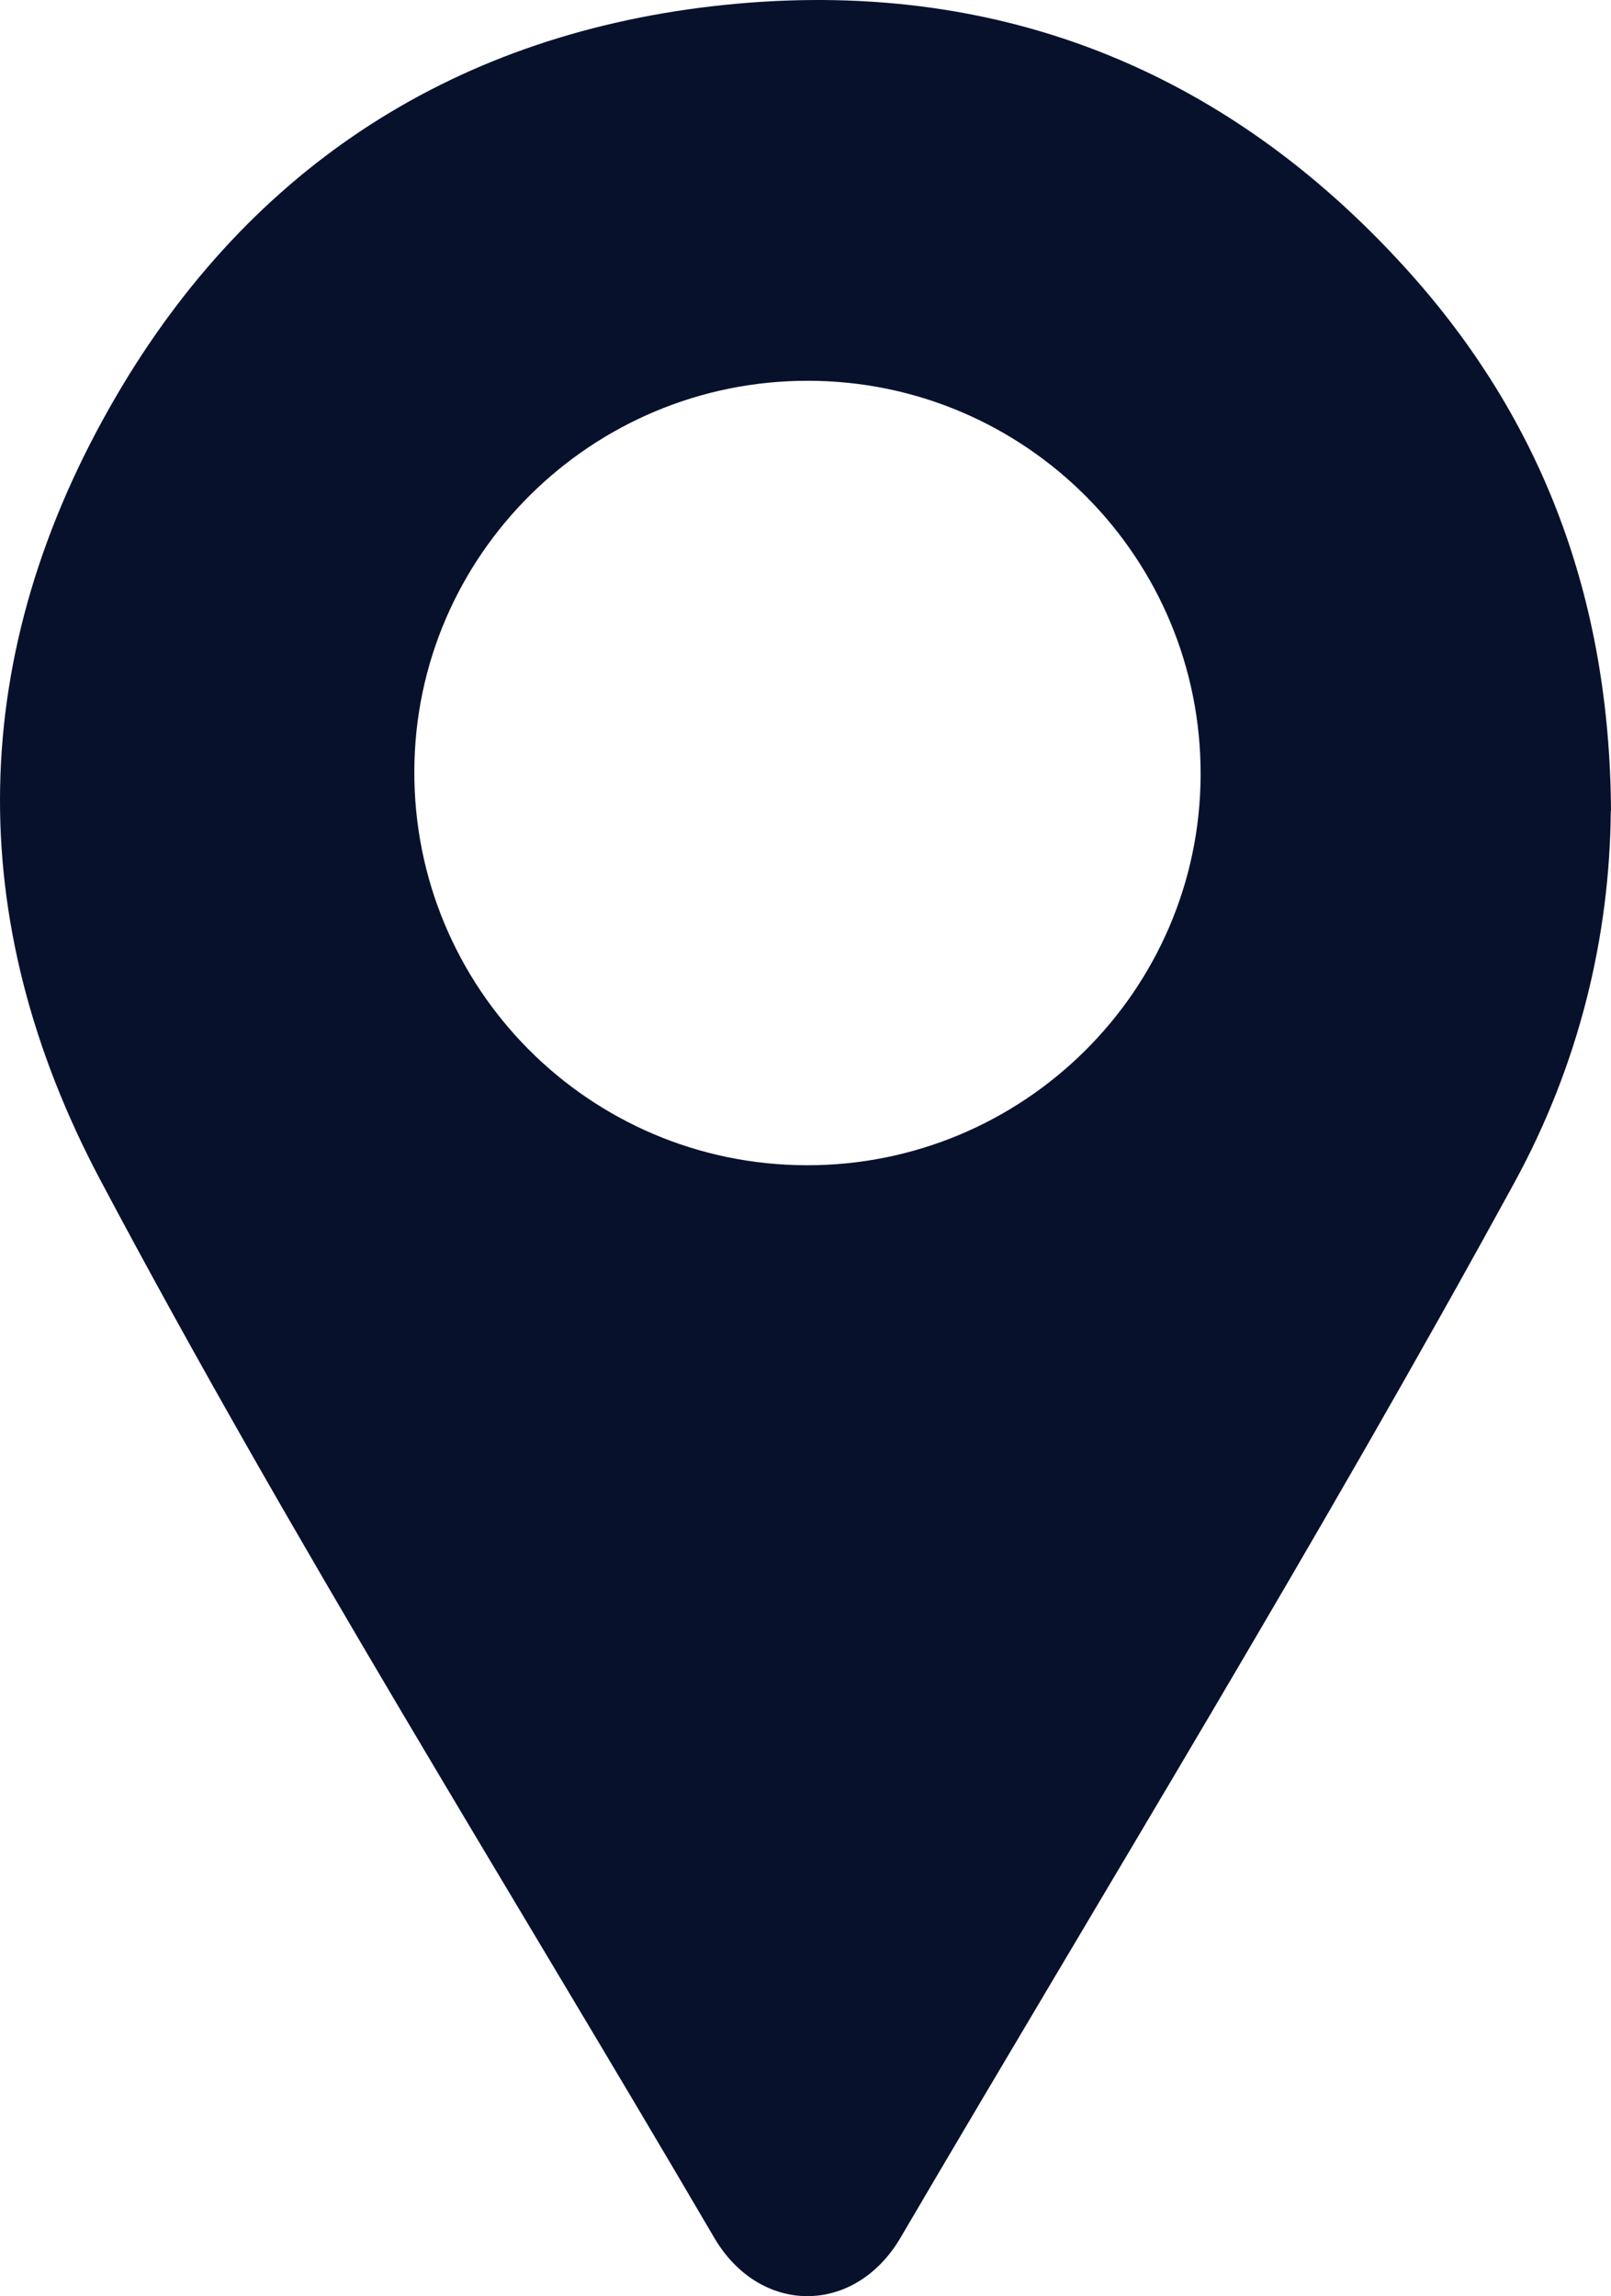 <svg width="87" height="124" viewBox="0 0 87 124" fill="none" xmlns="http://www.w3.org/2000/svg">
<path d="M86.989 43.787C86.932 50.579 85.286 57.462 81.767 63.895C71.233 83.171 59.74 101.907 48.631 120.845C46.161 125.052 41.041 125.052 38.571 120.845C27.451 101.851 15.744 83.193 5.424 63.737C-2.076 49.601 -1.805 35.228 6.281 21.384C13.567 8.912 24.755 1.748 39.135 0.264C53.661 -1.232 66.09 3.649 75.925 14.502C83.335 22.677 86.932 32.372 87 43.787H86.989ZM43.657 20.563C31.962 20.541 22.421 29.976 22.375 41.627C22.33 53.368 31.815 62.905 43.556 62.928C55.252 62.95 64.793 53.514 64.838 41.864C64.883 30.134 55.398 20.586 43.657 20.563Z" fill="#08112C"/>
</svg>
